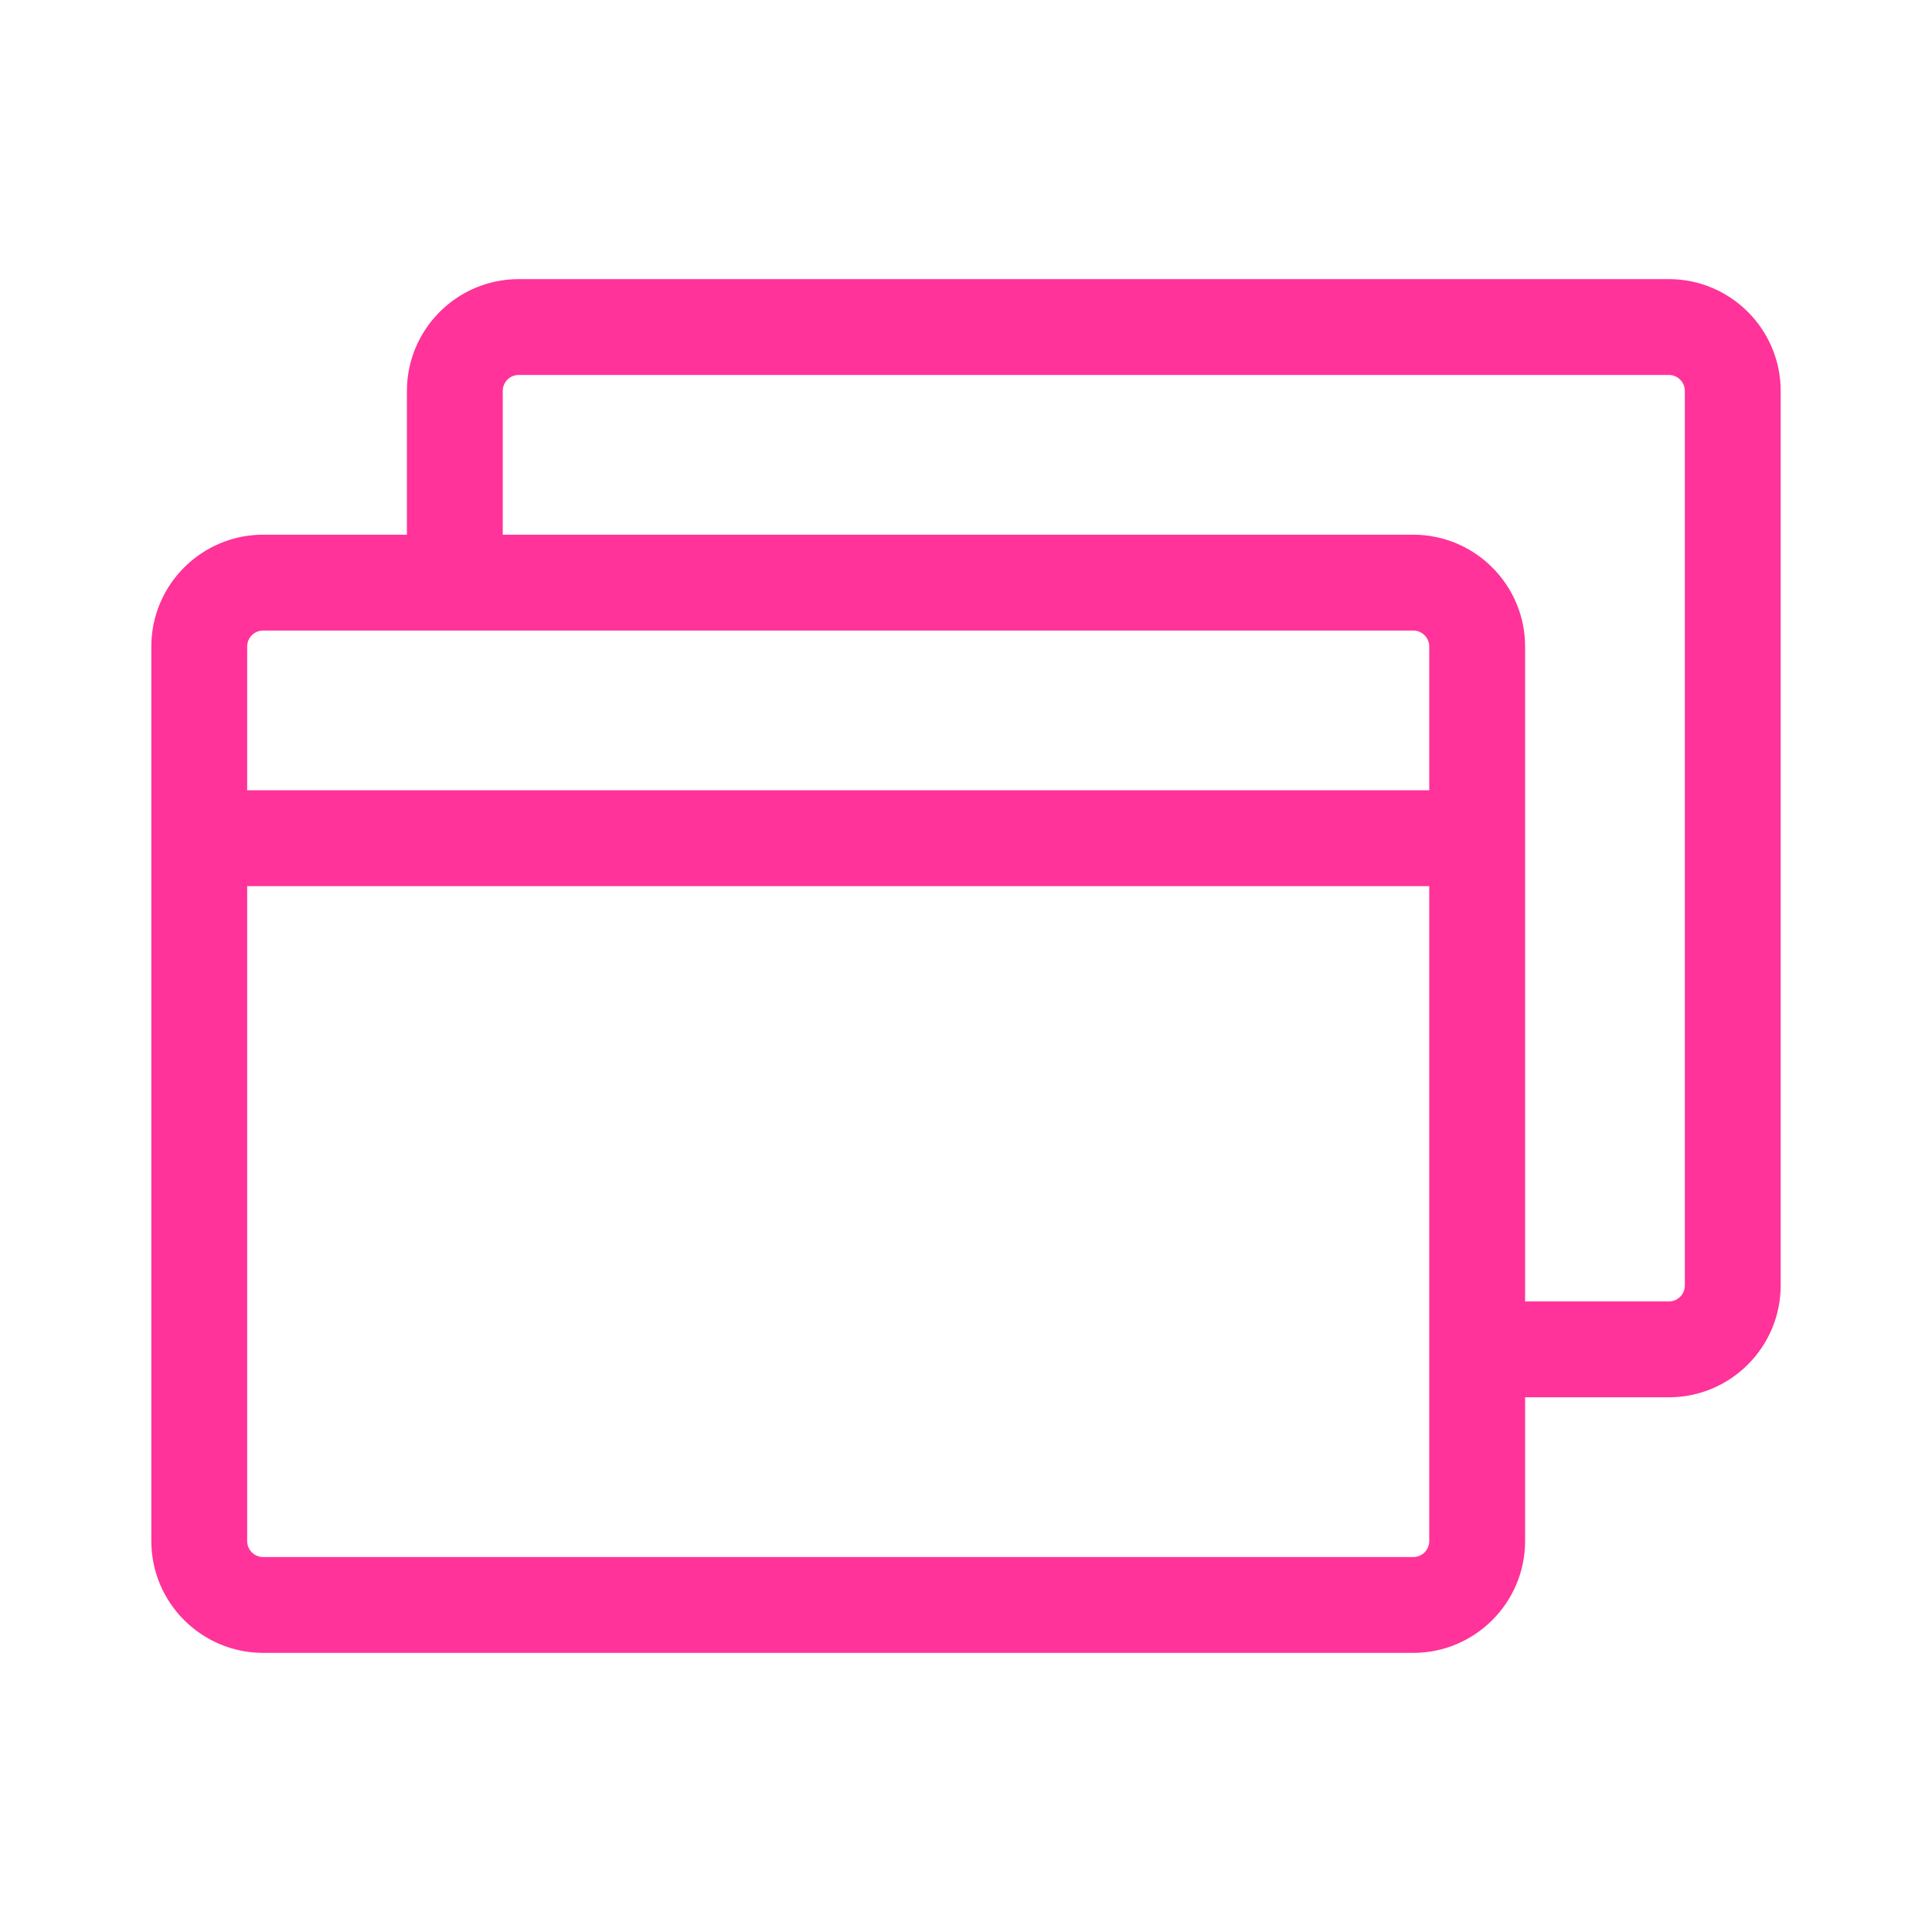 <?xml version="1.0" encoding="UTF-8"?>
<svg id="_圖層_1" data-name="圖層_1" xmlns="http://www.w3.org/2000/svg" viewBox="0 0 181.42 181.42">
  <defs>
    <style>
      .cls-1 {
        fill: #ff3399;
      }
      .cls-2 {
        fill: none;
      }
    </style>
  </defs>
  <rect class="cls-2" x="-5.29" y="-5.29" width="192" height="192"/>
  <path class="cls-1" d="M156.71,26.21H48.71c-5.79,0-10.5,4.71-10.5,10.5v13.5h-13.5c-5.79,0-10.5,4.71-10.5,10.5v17.94s0,.04,0,.06,0,.04,0,.06v65.94c0,5.79,4.71,10.5,10.5,10.5h108c5.79,0,10.5-4.71,10.5-10.5v-13.5h13.5c5.79,0,10.5-4.71,10.5-10.5V36.71c0-5.79-4.71-10.5-10.5-10.5ZM24.71,59.21h108c.83,0,1.5.67,1.5,1.5v13.5H23.21v-13.5c0-.83.67-1.5,1.5-1.5ZM134.21,144.71c0,.83-.67,1.5-1.5,1.5H24.71c-.83,0-1.5-.67-1.5-1.5v-61.5h111v61.5ZM158.21,120.71c0,.83-.67,1.5-1.5,1.5h-13.5v-61.5c0-5.79-4.71-10.5-10.5-10.5H47.21v-13.5c0-.83.67-1.5,1.5-1.5h108c.83,0,1.5.67,1.5,1.5v84Z"/>
</svg>